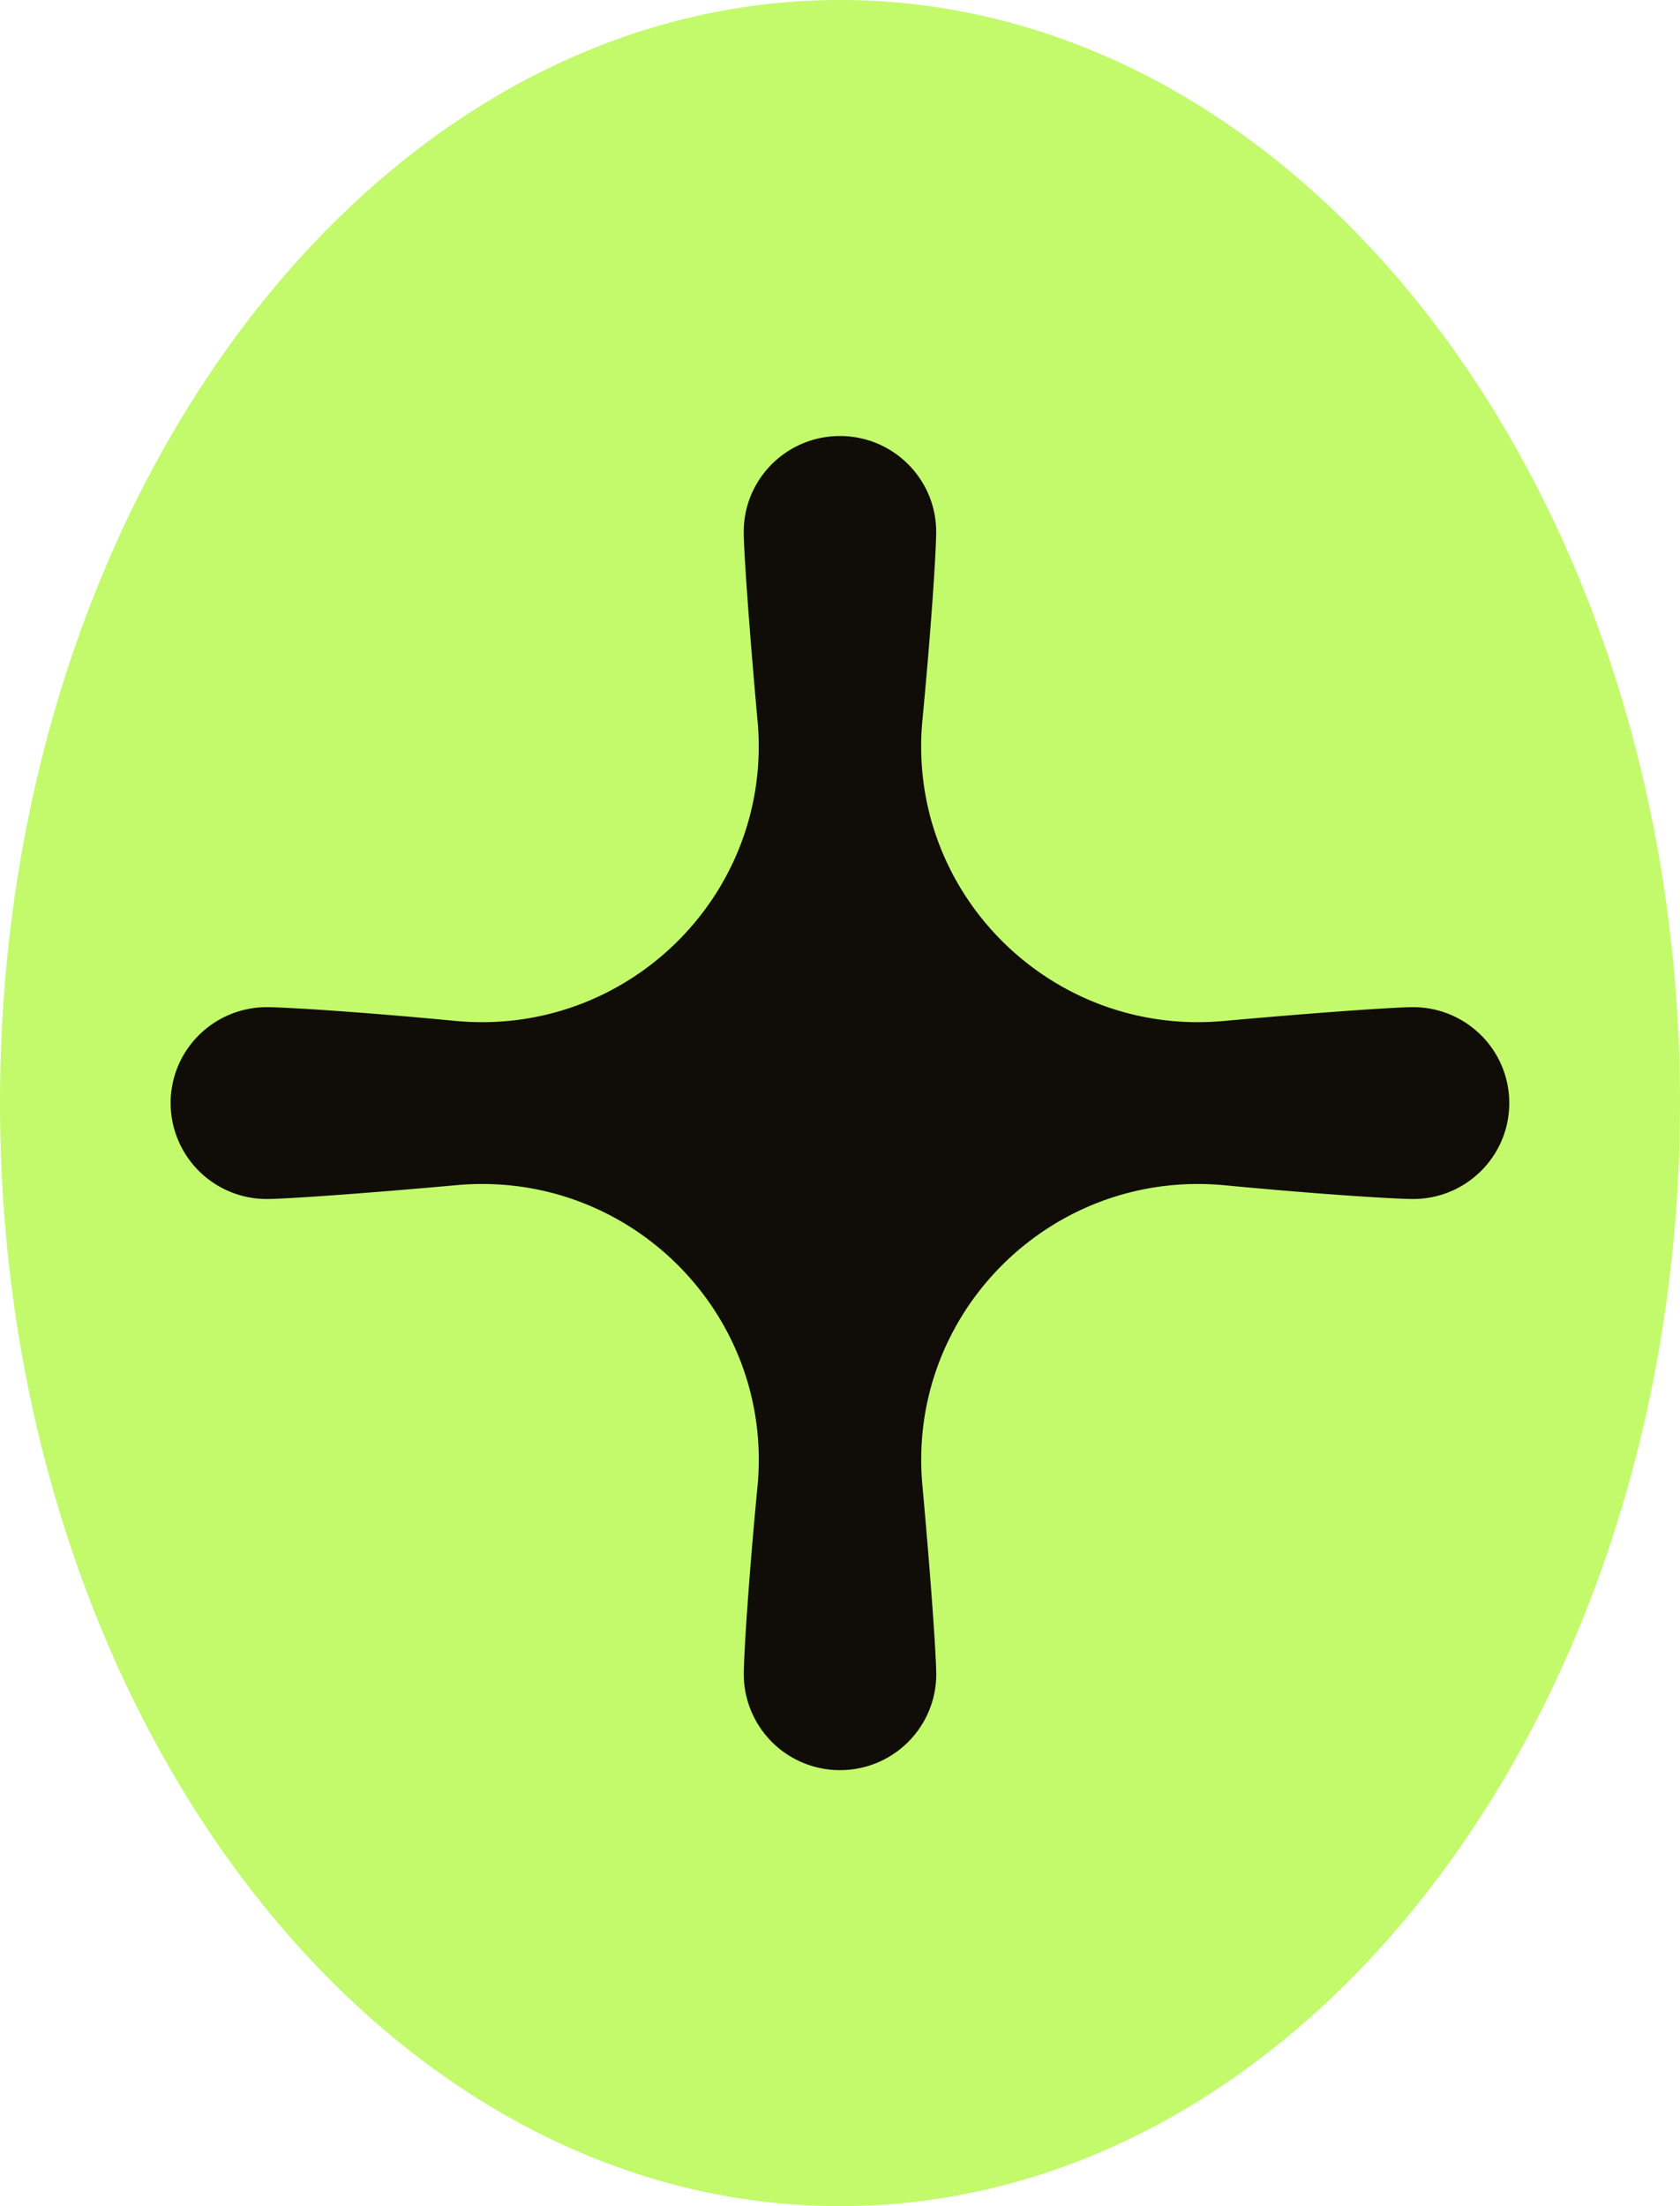 <svg xmlns="http://www.w3.org/2000/svg" width="32" height="42" fill="none" viewBox="0 0 32 42"><path fill="#100D08" d="M2 21C2 10.85 8.265 2.625 16 2.625S30 10.851 30 21c0 10.15-6.265 18.375-14 18.375S2 31.15 2 21"/><path fill="#C2FA6C" d="M16 0C7.16 0 0 9.4 0 21s7.16 21 16 21 16-9.4 16-21S24.84 0 16 0m10.917 22.826c-.345 0-1.813-.091-3.606-.263-3.29-.302-6.045 2.441-5.741 5.72.162 1.785.263 3.247.263 3.59 0 1.009-.82 1.826-1.833 1.826a1.83 1.83 0 0 1-1.833-1.826c0-.343.091-1.805.263-3.59.304-3.279-2.45-6.022-5.741-5.72-1.793.162-3.261.263-3.605.263A1.83 1.83 0 0 1 3.25 21c0-1.009.82-1.826 1.833-1.826.344 0 1.812.091 3.605.263 3.29.302 6.045-2.441 5.741-5.72-.162-1.785-.263-3.247-.263-3.59 0-1.009.82-1.826 1.833-1.826s1.833.817 1.833 1.826c0 .343-.091 1.805-.263 3.59-.304 3.279 2.45 6.022 5.741 5.72 1.793-.162 3.261-.263 3.605-.263 1.013 0 1.833.817 1.833 1.826s-.82 1.826-1.832 1.826"/></svg>